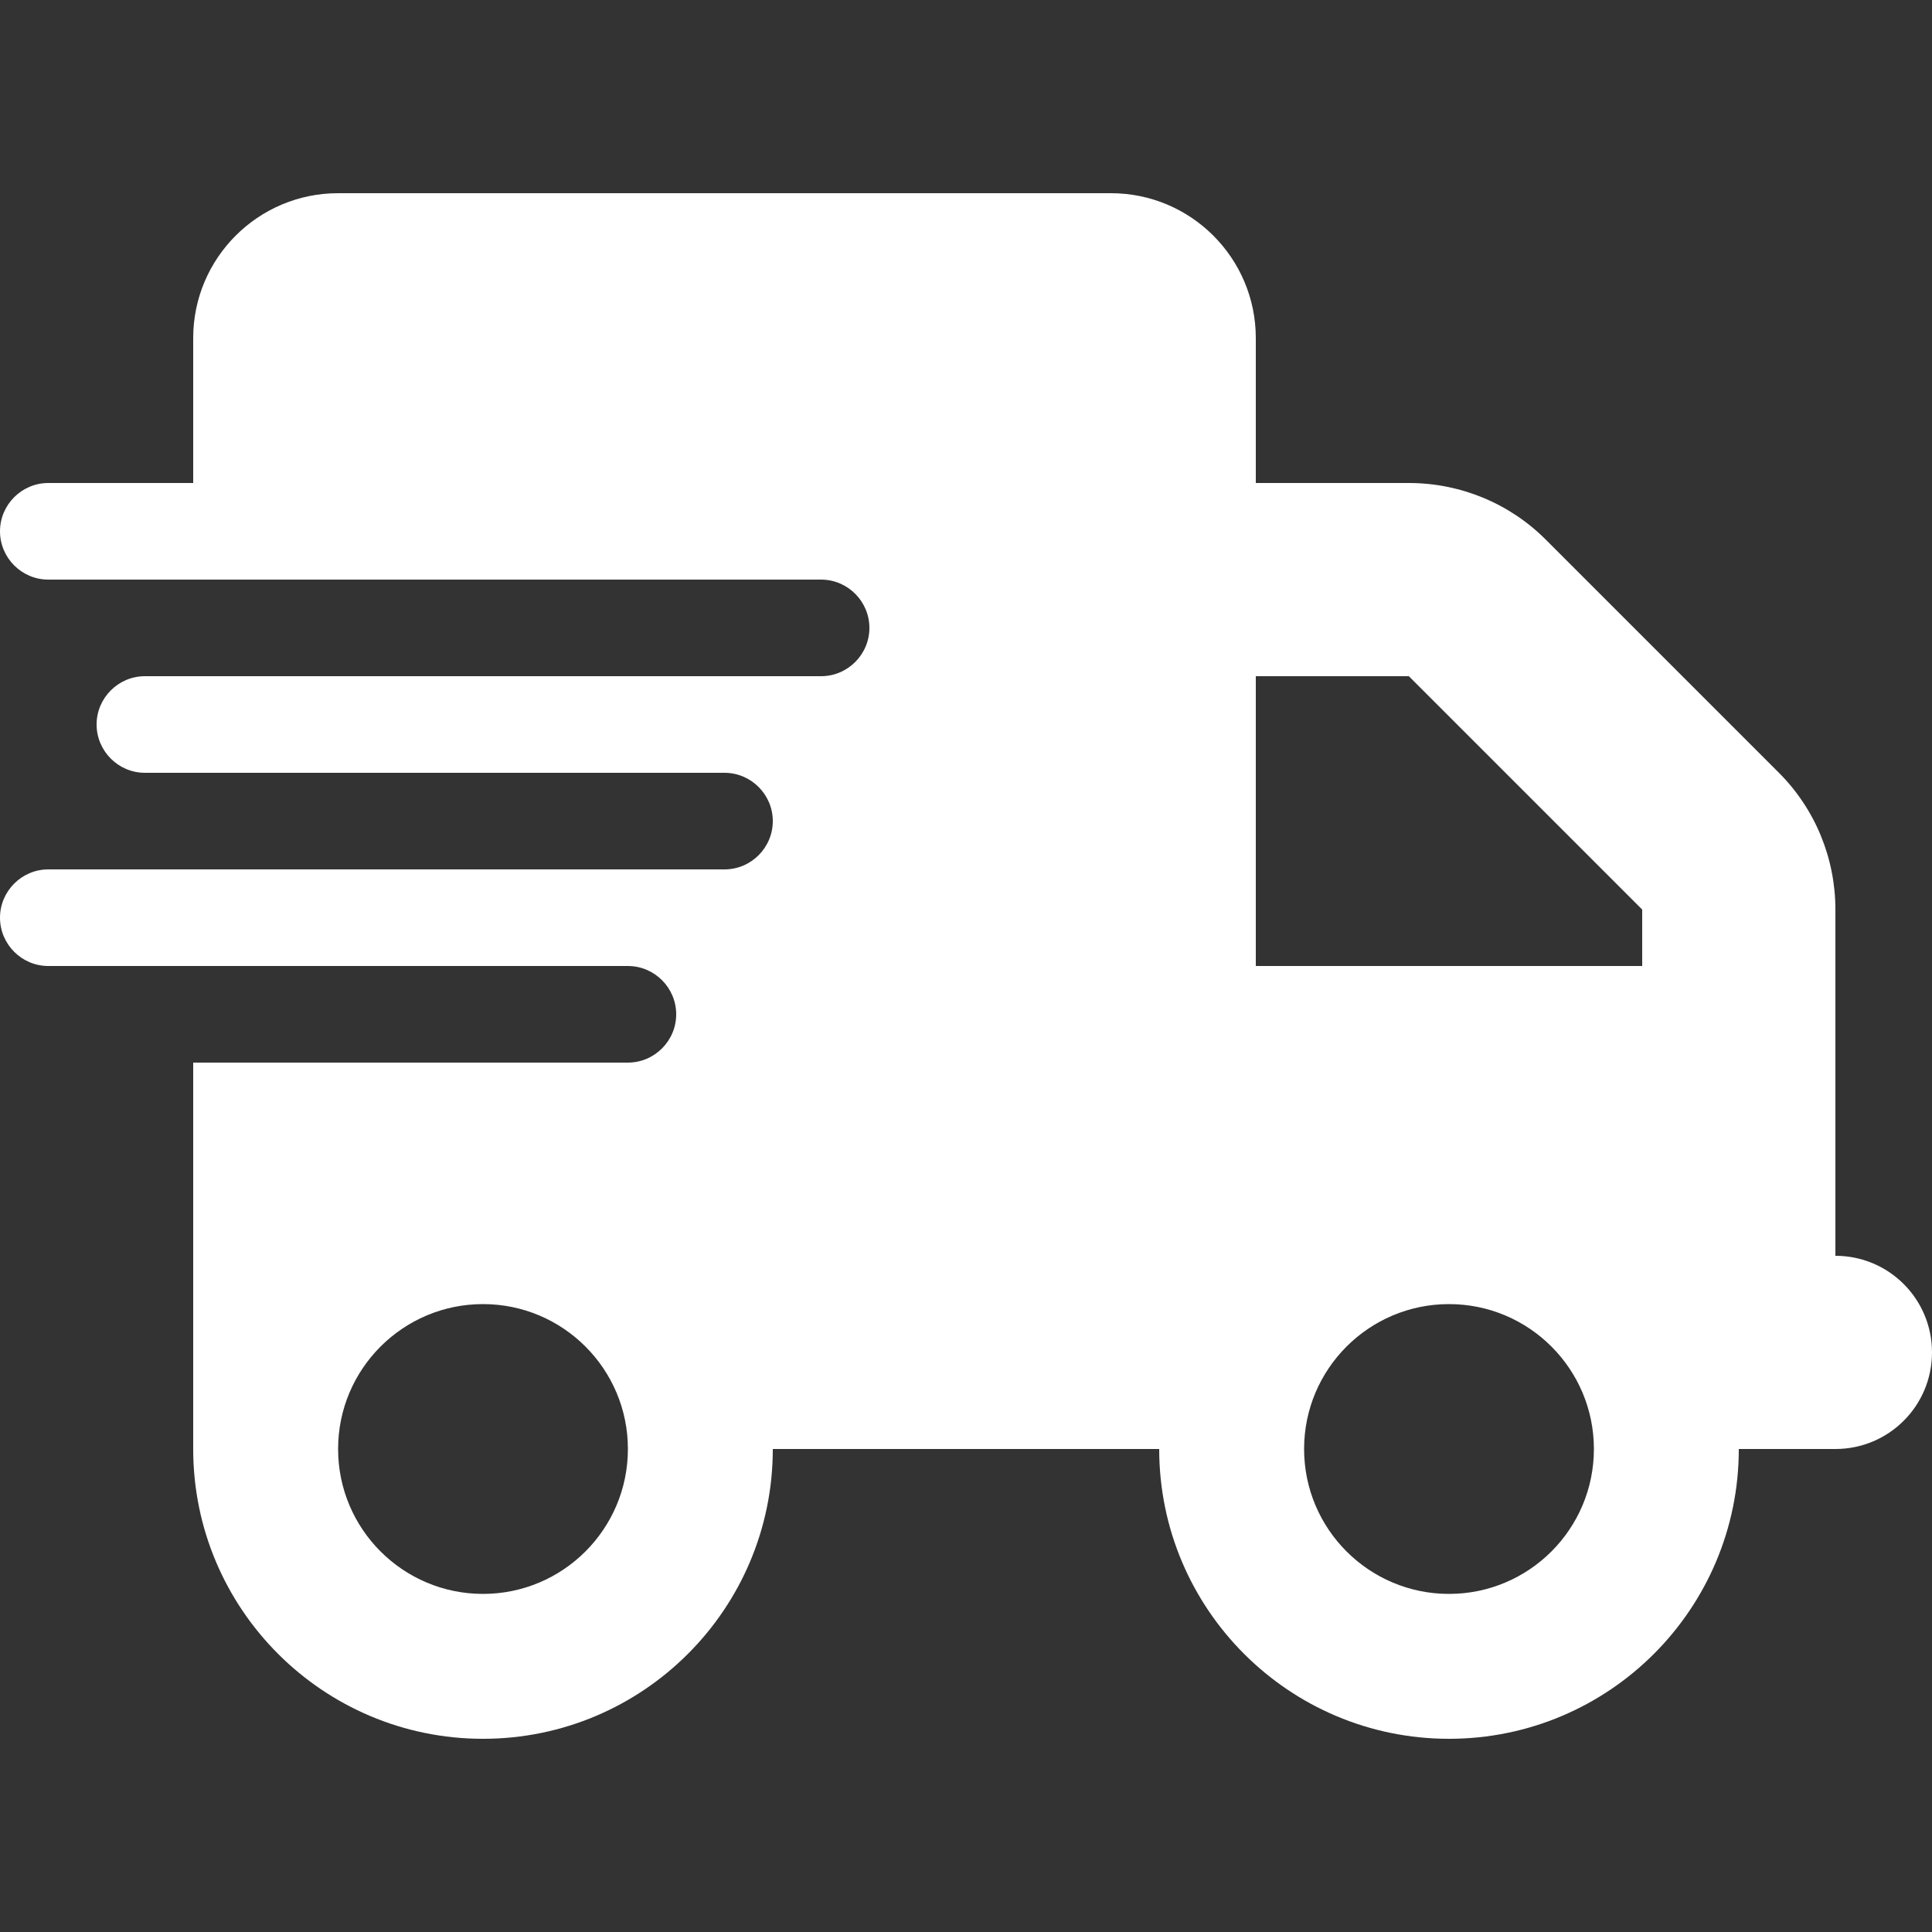 <?xml version="1.0" encoding="UTF-8"?><svg id="Layer_1" xmlns="http://www.w3.org/2000/svg" viewBox="0 0 640 640"><rect x="0" y="0" width="640" height="640" fill="#333333" stroke="none"/><defs><style>.cls-1{fill:#fff;}</style></defs><path class="cls-1" d="M112,64c-26.5,0-48,21.5-48,48v48H16c-8.8,0-16,7.2-16,16s7.2,16,16,16h256c8.8,0,16,7.2,16,16s-7.2,16-16,16H48c-8.8,0-16,7.2-16,16s7.2,16,16,16h192c8.8,0,16,7.2,16,16s-7.2,16-16,16H16c-8.8,0-16,7.2-16,16s7.2,16,16,16h192c8.8,0,16,7.2,16,16s-7.2,16-16,16H64v128c0,53,43,96,96,96s96-43,96-96h128c0,53,43,96,96,96s96-43,96-96h32c17.7,0,32-14.3,32-32s-14.3-32-32-32v-114.7c0-17-6.7-33.3-18.7-45.3l-77.3-77.3c-12-12-28.3-18.7-45.3-18.7h-50.7v-48c0-26.5-21.5-48-48-48H112ZM544,301.3v18.7h-128v-96h50.7l77.3,77.3ZM160,432c26.5,0,48,21.5,48,48s-21.5,48-48,48-48-21.5-48-48,21.5-48,48-48ZM432,480c0-26.5,21.5-48,48-48s48,21.5,48,48-21.5,48-48,48-48-21.5-48-48Z"/></svg>
